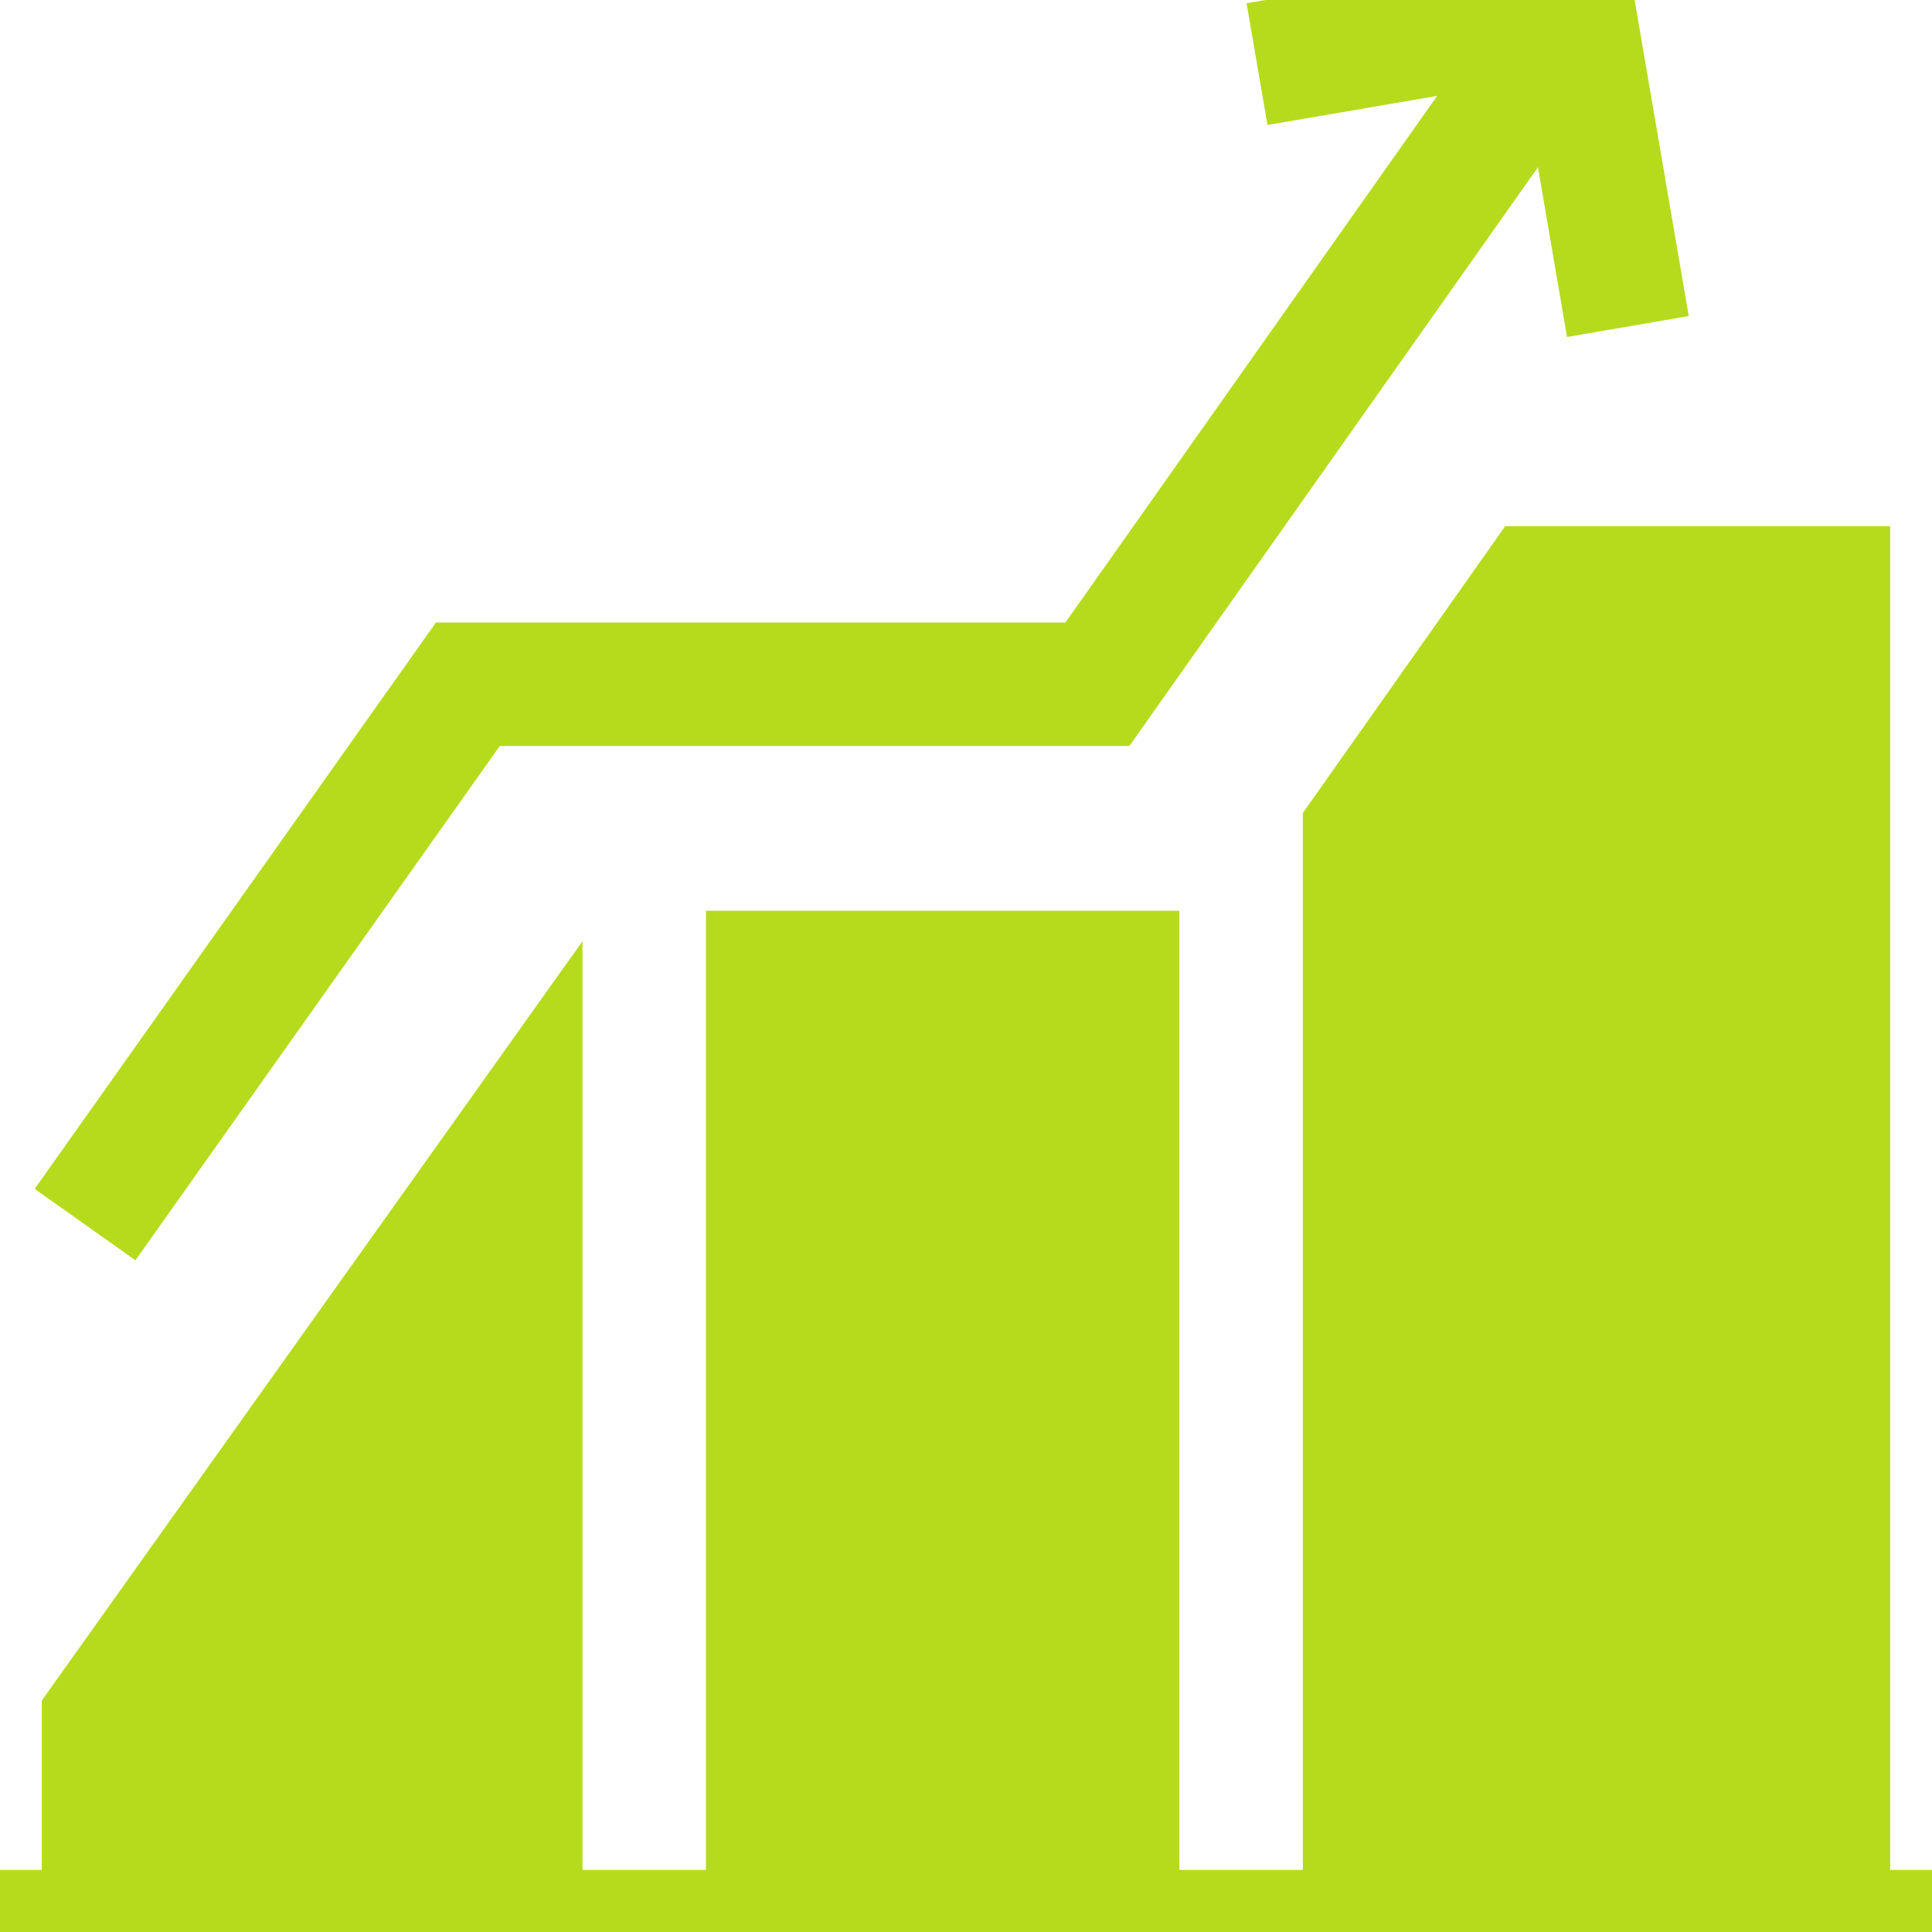 <svg width="22" height="22" viewBox="0 0 22 22" fill="#b5db1c" xmlns="http://www.w3.org/2000/svg">
<g clip-path="url(#clip0_11262_101)">
<path d="M5.691 8.495H12.86L17.513 1.904L17.844 3.837L19.23 3.599L18.494 -0.699L14.195 0.037L14.433 1.423L16.365 1.092L12.132 7.089H4.964L0.395 13.538L1.542 14.351L5.691 8.495Z" fill="#b5db1c"/>
<path d="M21.524 21.293V5.992H17.14L14.836 9.257V21.293H13.43V10.371H8.039V21.293H6.633V10.718L0.476 19.364V21.293H-1V22.699H23V21.293H21.524Z" fill="#b5db1c"/>
</g>
<defs>
<clipPath id="clip0_11262_101">
<rect width="24" height="24" fill="white" transform="translate(-1 -1)"/>
</clipPath>
</defs>
</svg>
